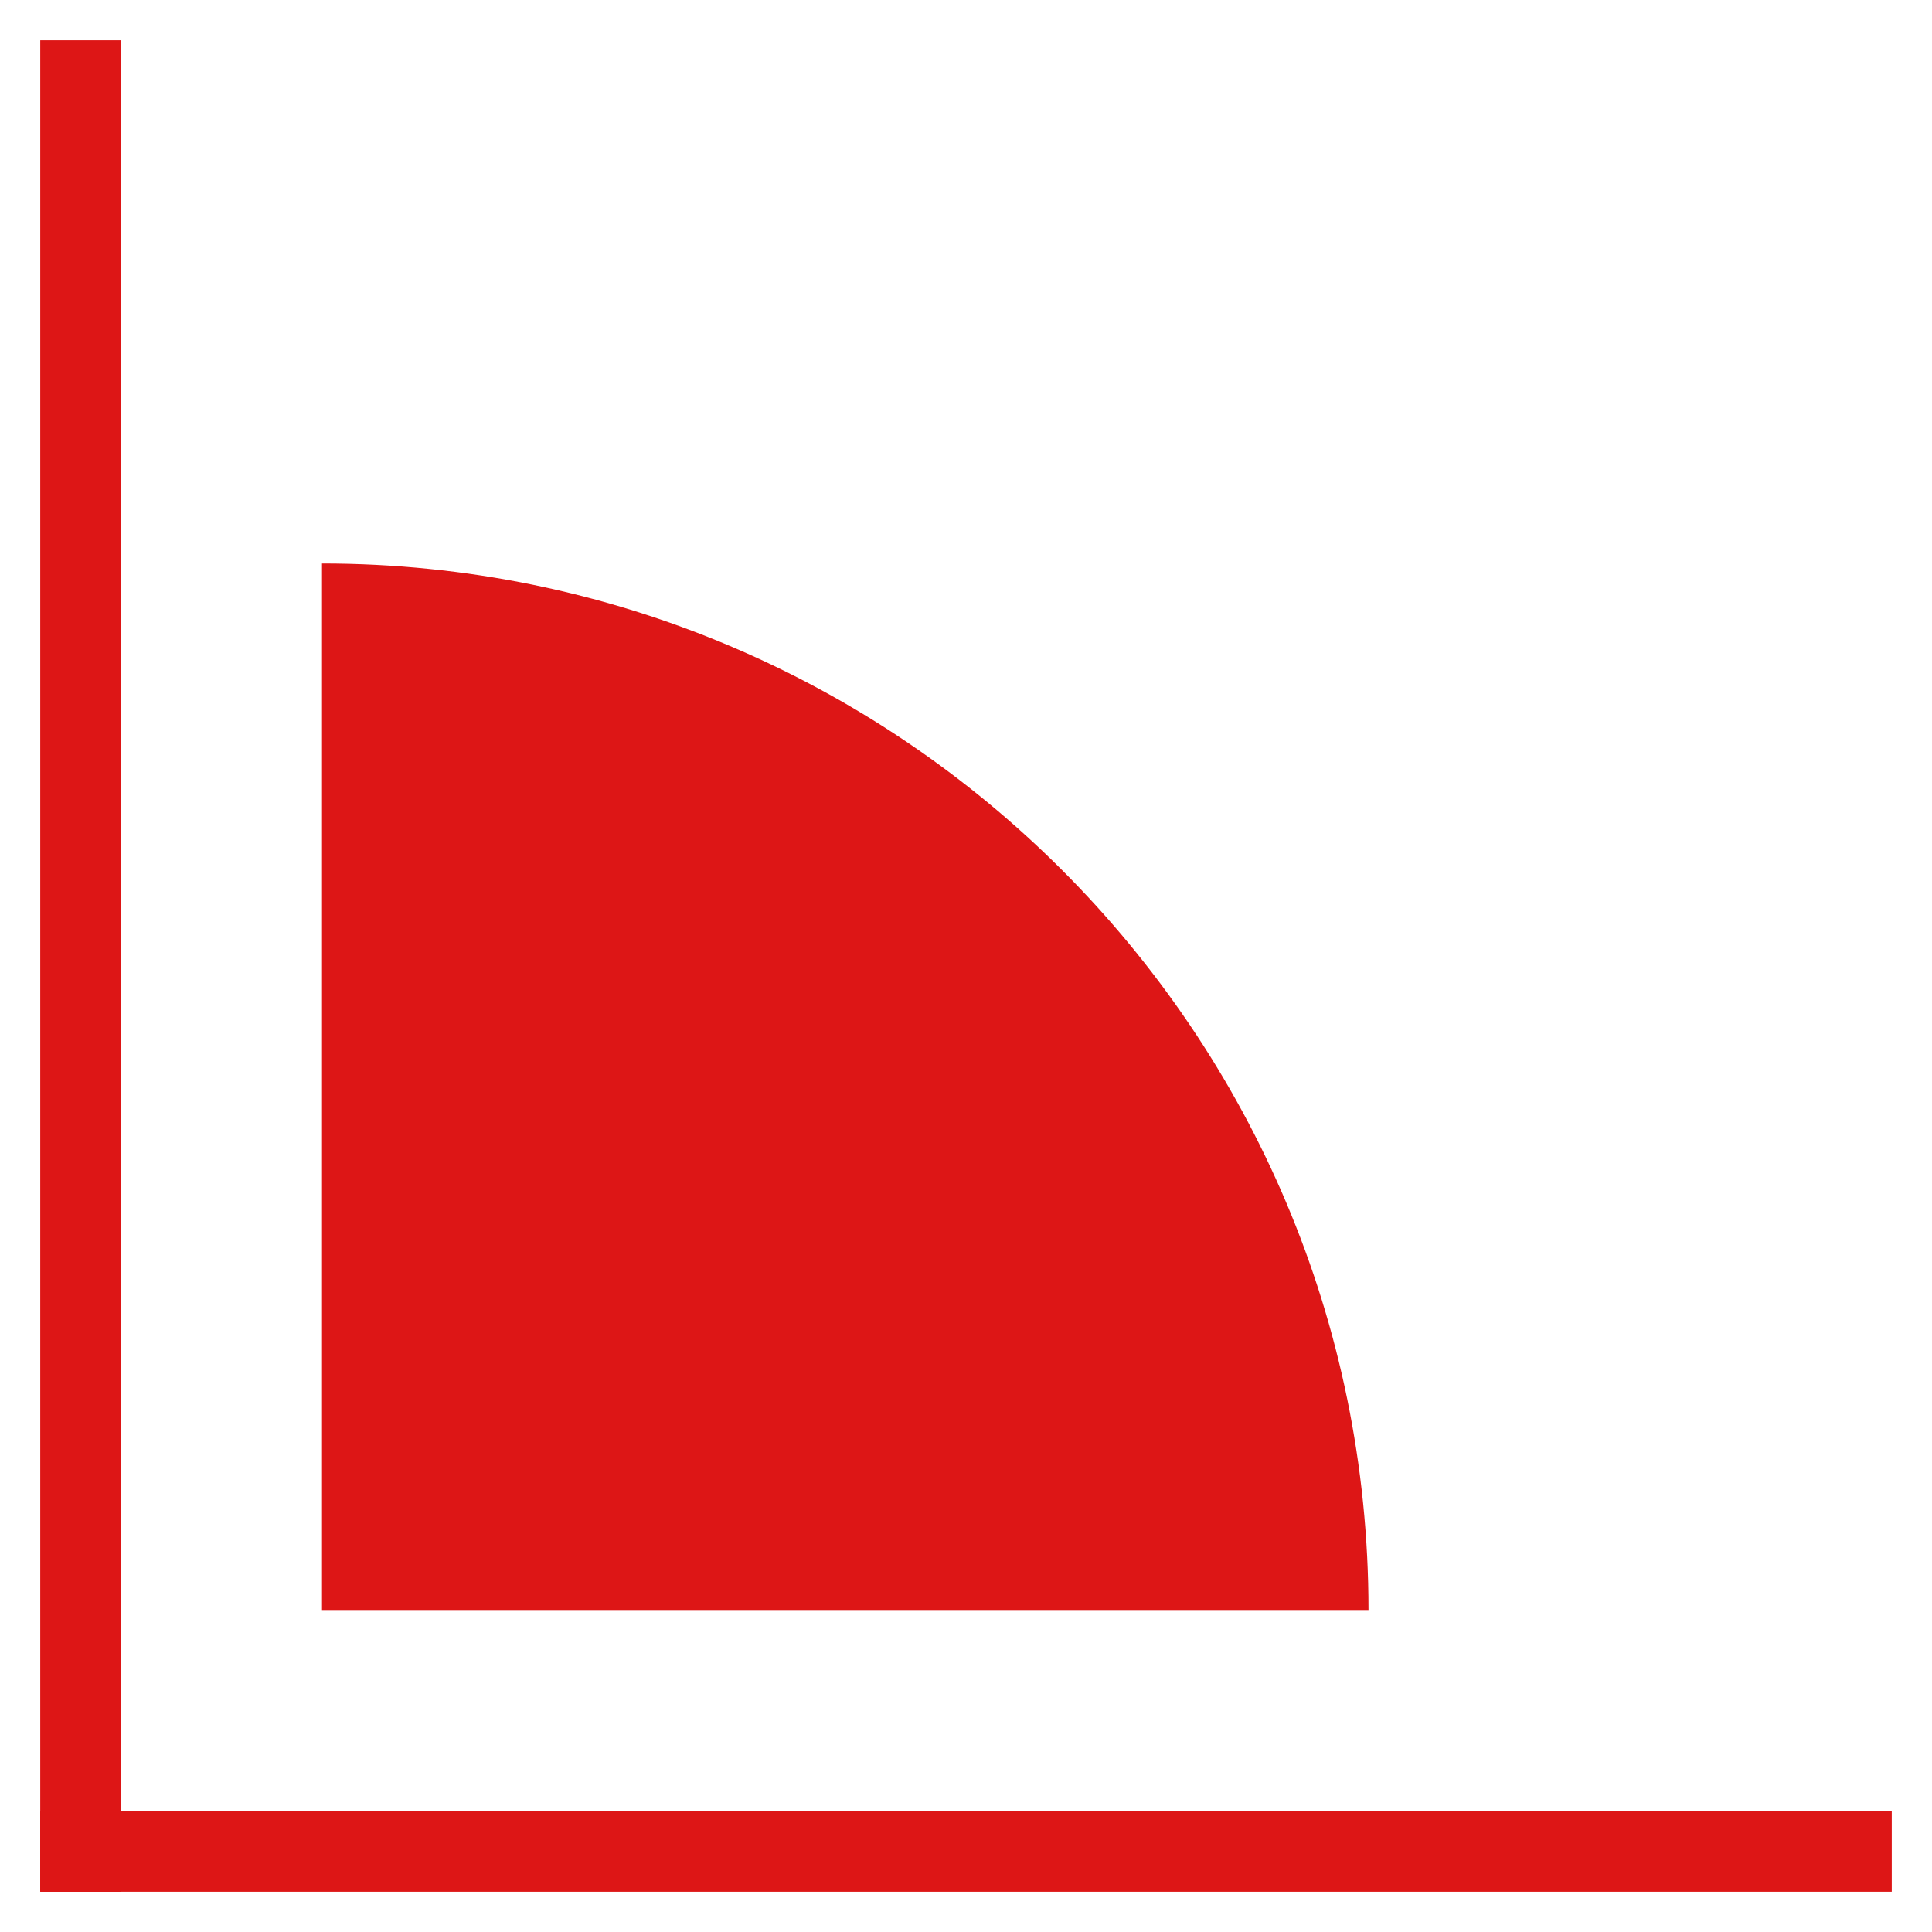<svg width="24" height="24" viewBox="0 0 24 24" fill="none" xmlns="http://www.w3.org/2000/svg">
<g clip-path="url(#clip0_209_1213)">
<path d="M1 23L23 23" stroke="#dd1616" stroke-linecap="square"/>
<path d="M1 23V1" stroke="#dd1616" stroke-linecap="square"/>
<path d="M17 20H4C4 12.82 4 7 4 7C11.18 7 17 12.82 17 20Z" fill="#dd1616"/>
</g>
<defs>
<clipPath id="clip0_209_1213">
<rect width="24" height="24" fill="white"/>
</clipPath>
</defs>
</svg>
